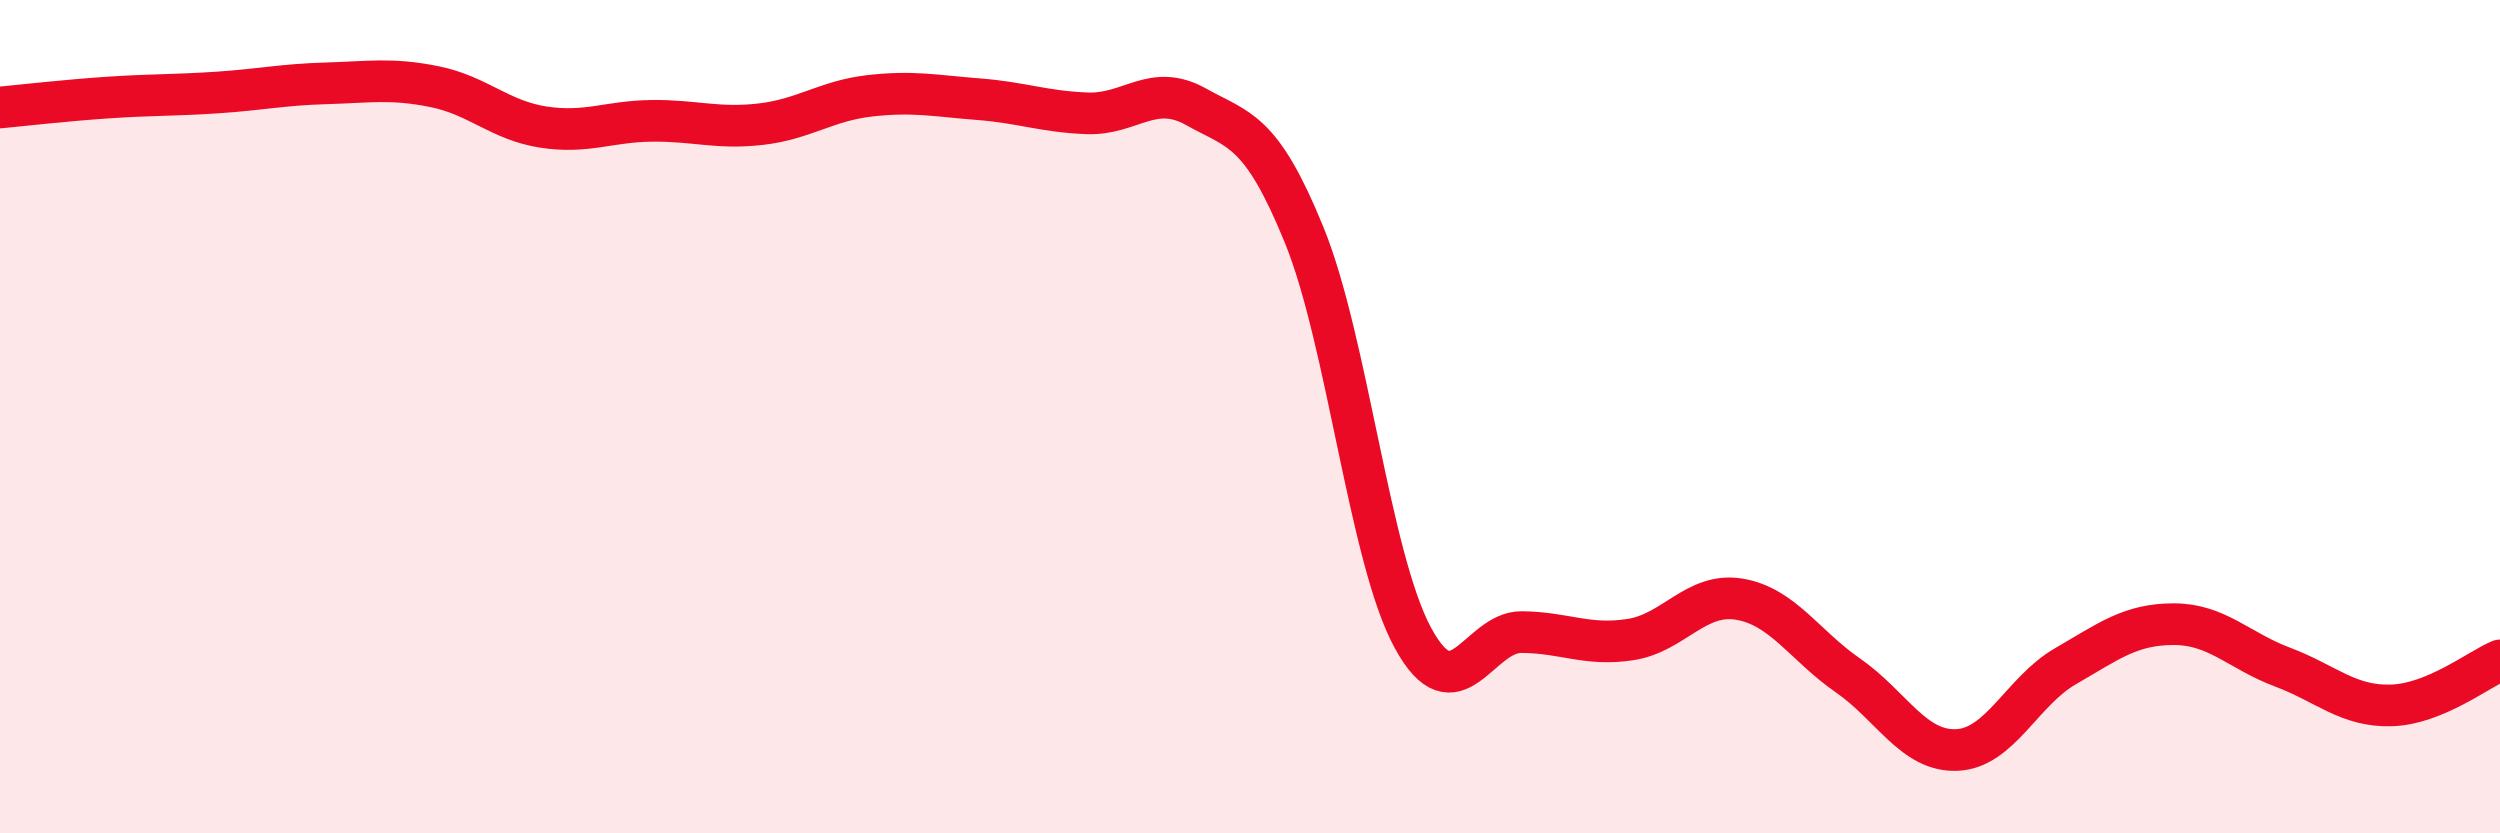 
    <svg width="60" height="20" viewBox="0 0 60 20" xmlns="http://www.w3.org/2000/svg">
      <path
        d="M 0,2.58 C 0.52,2.53 1.57,2.41 2.61,2.34 C 3.65,2.27 4.18,2.29 5.22,2.22 C 6.26,2.15 6.79,2.03 7.83,2 C 8.87,1.97 9.39,1.87 10.43,2.08 C 11.47,2.29 12,2.89 13.04,3.05 C 14.08,3.21 14.61,2.91 15.65,2.9 C 16.69,2.89 17.22,3.1 18.26,2.98 C 19.3,2.86 19.83,2.42 20.87,2.3 C 21.91,2.18 22.44,2.3 23.48,2.38 C 24.52,2.46 25.05,2.68 26.09,2.72 C 27.13,2.76 27.66,1.98 28.7,2.56 C 29.74,3.14 30.26,3.09 31.3,5.64 C 32.34,8.19 32.87,13.4 33.91,15.31 C 34.95,17.22 35.48,15.16 36.52,15.17 C 37.56,15.18 38.09,15.51 39.13,15.35 C 40.17,15.19 40.7,14.21 41.74,14.38 C 42.78,14.55 43.31,15.49 44.35,16.21 C 45.39,16.93 45.92,18.04 46.96,18 C 48,17.96 48.53,16.59 49.57,15.99 C 50.61,15.39 51.13,14.98 52.17,14.98 C 53.21,14.98 53.74,15.62 54.78,16.01 C 55.82,16.4 56.35,16.96 57.39,16.93 C 58.43,16.9 59.48,16.07 60,15.85L60 20L0 20Z"
        fill="#EB0A25"
        opacity="0.1"
        stroke-linecap="round"
        stroke-linejoin="round"
      />
      <path
        d="M 0,2.58 C 0.52,2.53 1.57,2.41 2.61,2.34 C 3.65,2.27 4.18,2.29 5.22,2.22 C 6.26,2.15 6.79,2.03 7.83,2 C 8.87,1.97 9.39,1.87 10.43,2.08 C 11.47,2.29 12,2.89 13.04,3.05 C 14.08,3.21 14.61,2.91 15.65,2.9 C 16.69,2.89 17.22,3.1 18.26,2.98 C 19.3,2.86 19.83,2.42 20.87,2.3 C 21.91,2.18 22.44,2.3 23.48,2.38 C 24.52,2.46 25.05,2.68 26.09,2.72 C 27.13,2.76 27.66,1.98 28.7,2.56 C 29.74,3.14 30.26,3.09 31.3,5.64 C 32.34,8.19 32.87,13.4 33.91,15.31 C 34.95,17.22 35.48,15.16 36.52,15.17 C 37.56,15.18 38.09,15.51 39.13,15.35 C 40.17,15.19 40.7,14.21 41.74,14.38 C 42.78,14.55 43.31,15.49 44.35,16.21 C 45.39,16.93 45.92,18.04 46.96,18 C 48,17.96 48.53,16.59 49.57,15.99 C 50.61,15.39 51.13,14.98 52.17,14.98 C 53.21,14.98 53.74,15.62 54.78,16.01 C 55.82,16.4 56.35,16.96 57.39,16.93 C 58.43,16.9 59.48,16.07 60,15.85"
        stroke="#EB0A25"
        stroke-width="1"
        fill="none"
        stroke-linecap="round"
        stroke-linejoin="round"
      />
    </svg>
  